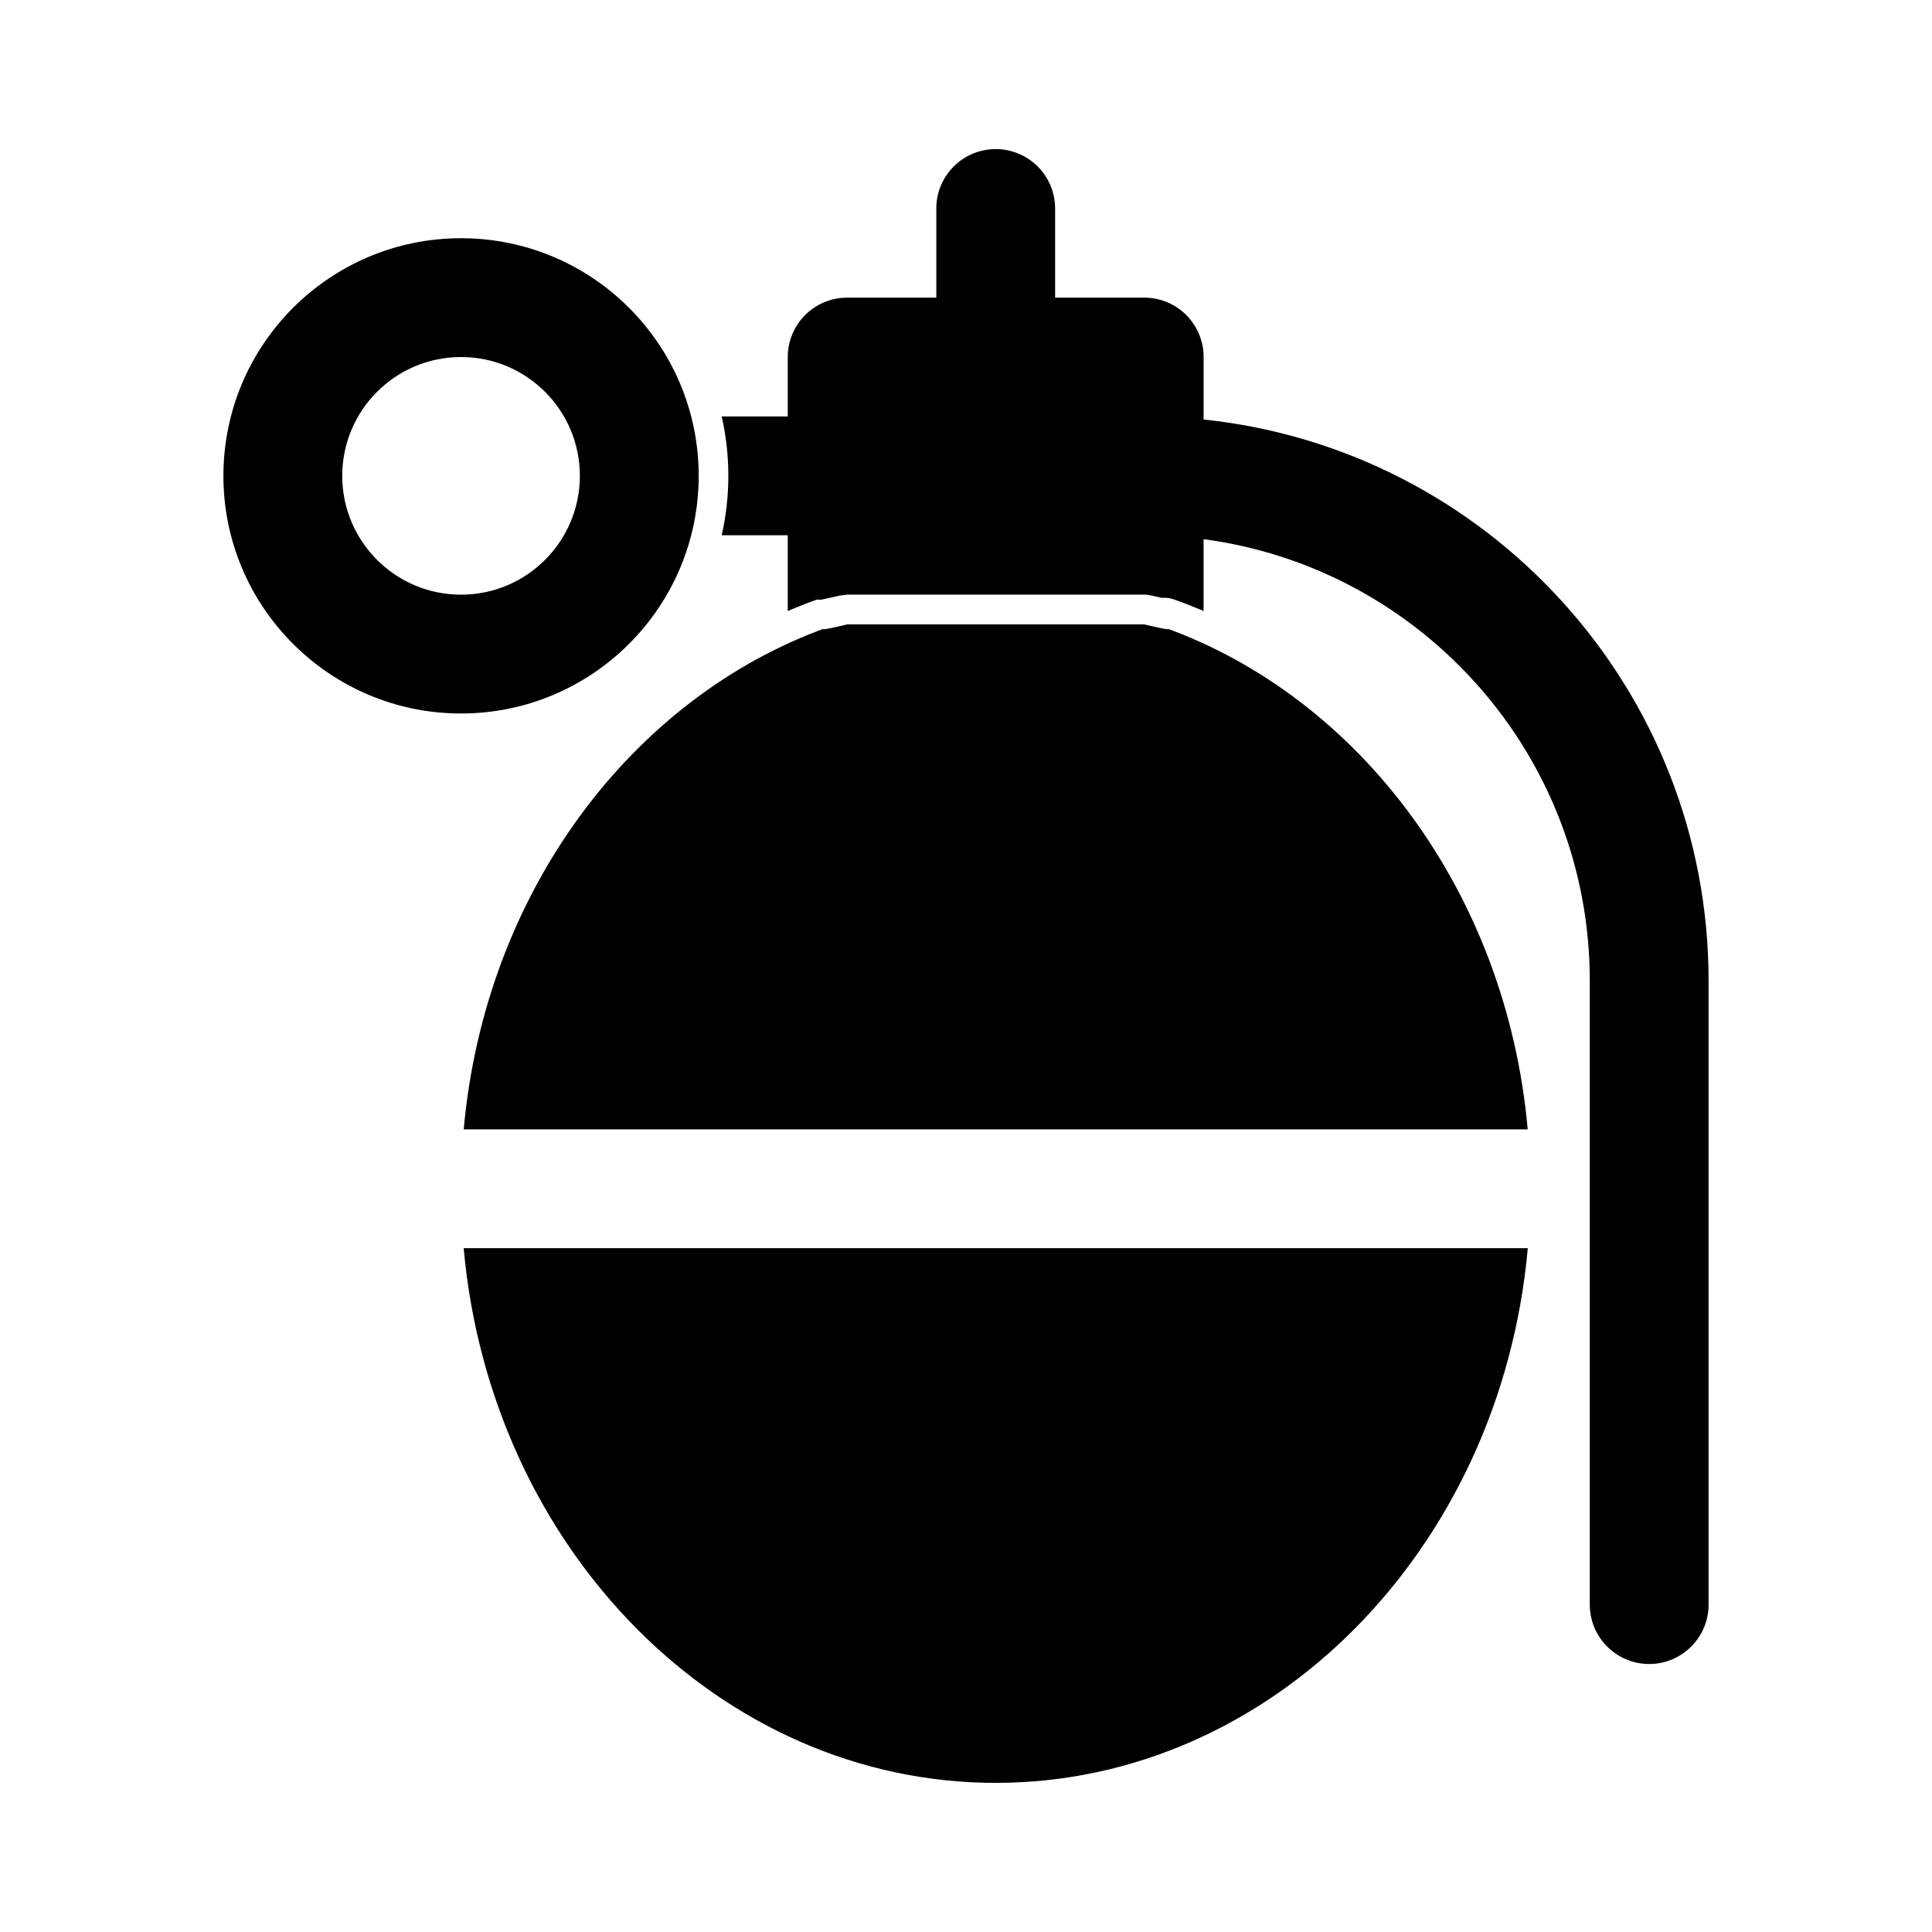 <?xml version="1.0" encoding="UTF-8"?>
<!-- Uploaded to: SVG Repo, www.svgrepo.com, Generator: SVG Repo Mixer Tools -->
<svg fill="#000000" width="800px" height="800px" version="1.1" viewBox="144 144 512 512" xmlns="http://www.w3.org/2000/svg">
 <path d="m548.88 474.78c-7.148 79.887-68.062 141.7-141 141.7s-133.86-61.812-141-141.7zm-156.75-251.91v-23.617c0-8.691 7.055-15.742 15.742-15.742 8.691 0 15.742 7.055 15.742 15.742v23.617h23.617c8.691 0 15.742 7.055 15.742 15.742v16.562c75.211 7.871 133.82 71.461 133.82 148.75v165.31c0 8.691-7.055 15.742-15.742 15.742-8.691 0-15.742-7.055-15.742-15.742v-165.31c0-59.875-44.555-109.34-102.34-117.04v19.051c-2.551-1.102-5.148-2.125-7.777-3.055-1.086-0.395-2.203-0.535-3.289-0.441l-2.691-0.598c-0.629-0.156-1.309-0.25-1.984-0.25h-78.719l-1.984 0.25-4.961 1.102-1.023-0.062c-2.629 0.93-5.227 1.953-7.777 3.055v-20.09h-17.508c1.148-5.055 1.762-10.328 1.762-15.742 0-5.414-0.613-10.691-1.762-15.742h17.508v-15.742c0-8.691 7.055-15.742 15.742-15.742h23.617zm-125.24 220.42c5.621-62.773 44.492-114.41 96.305-133-4.094 1.48 5.32-0.82 5.32-0.82h78.719s9.289 2.25 5.32 0.82c51.812 18.594 90.688 70.234 96.305 133h-281.98zm-0.707-236.16c-34.762 0-62.977 28.215-62.977 62.977s28.215 62.977 62.977 62.977c34.762 0 62.977-28.215 62.977-62.977s-28.215-62.977-62.977-62.977zm0 31.488c17.383 0 31.488 14.105 31.488 31.488s-14.105 31.488-31.488 31.488c-17.383 0-31.488-14.105-31.488-31.488s14.105-31.488 31.488-31.488z" fill-rule="evenodd"/>
</svg>